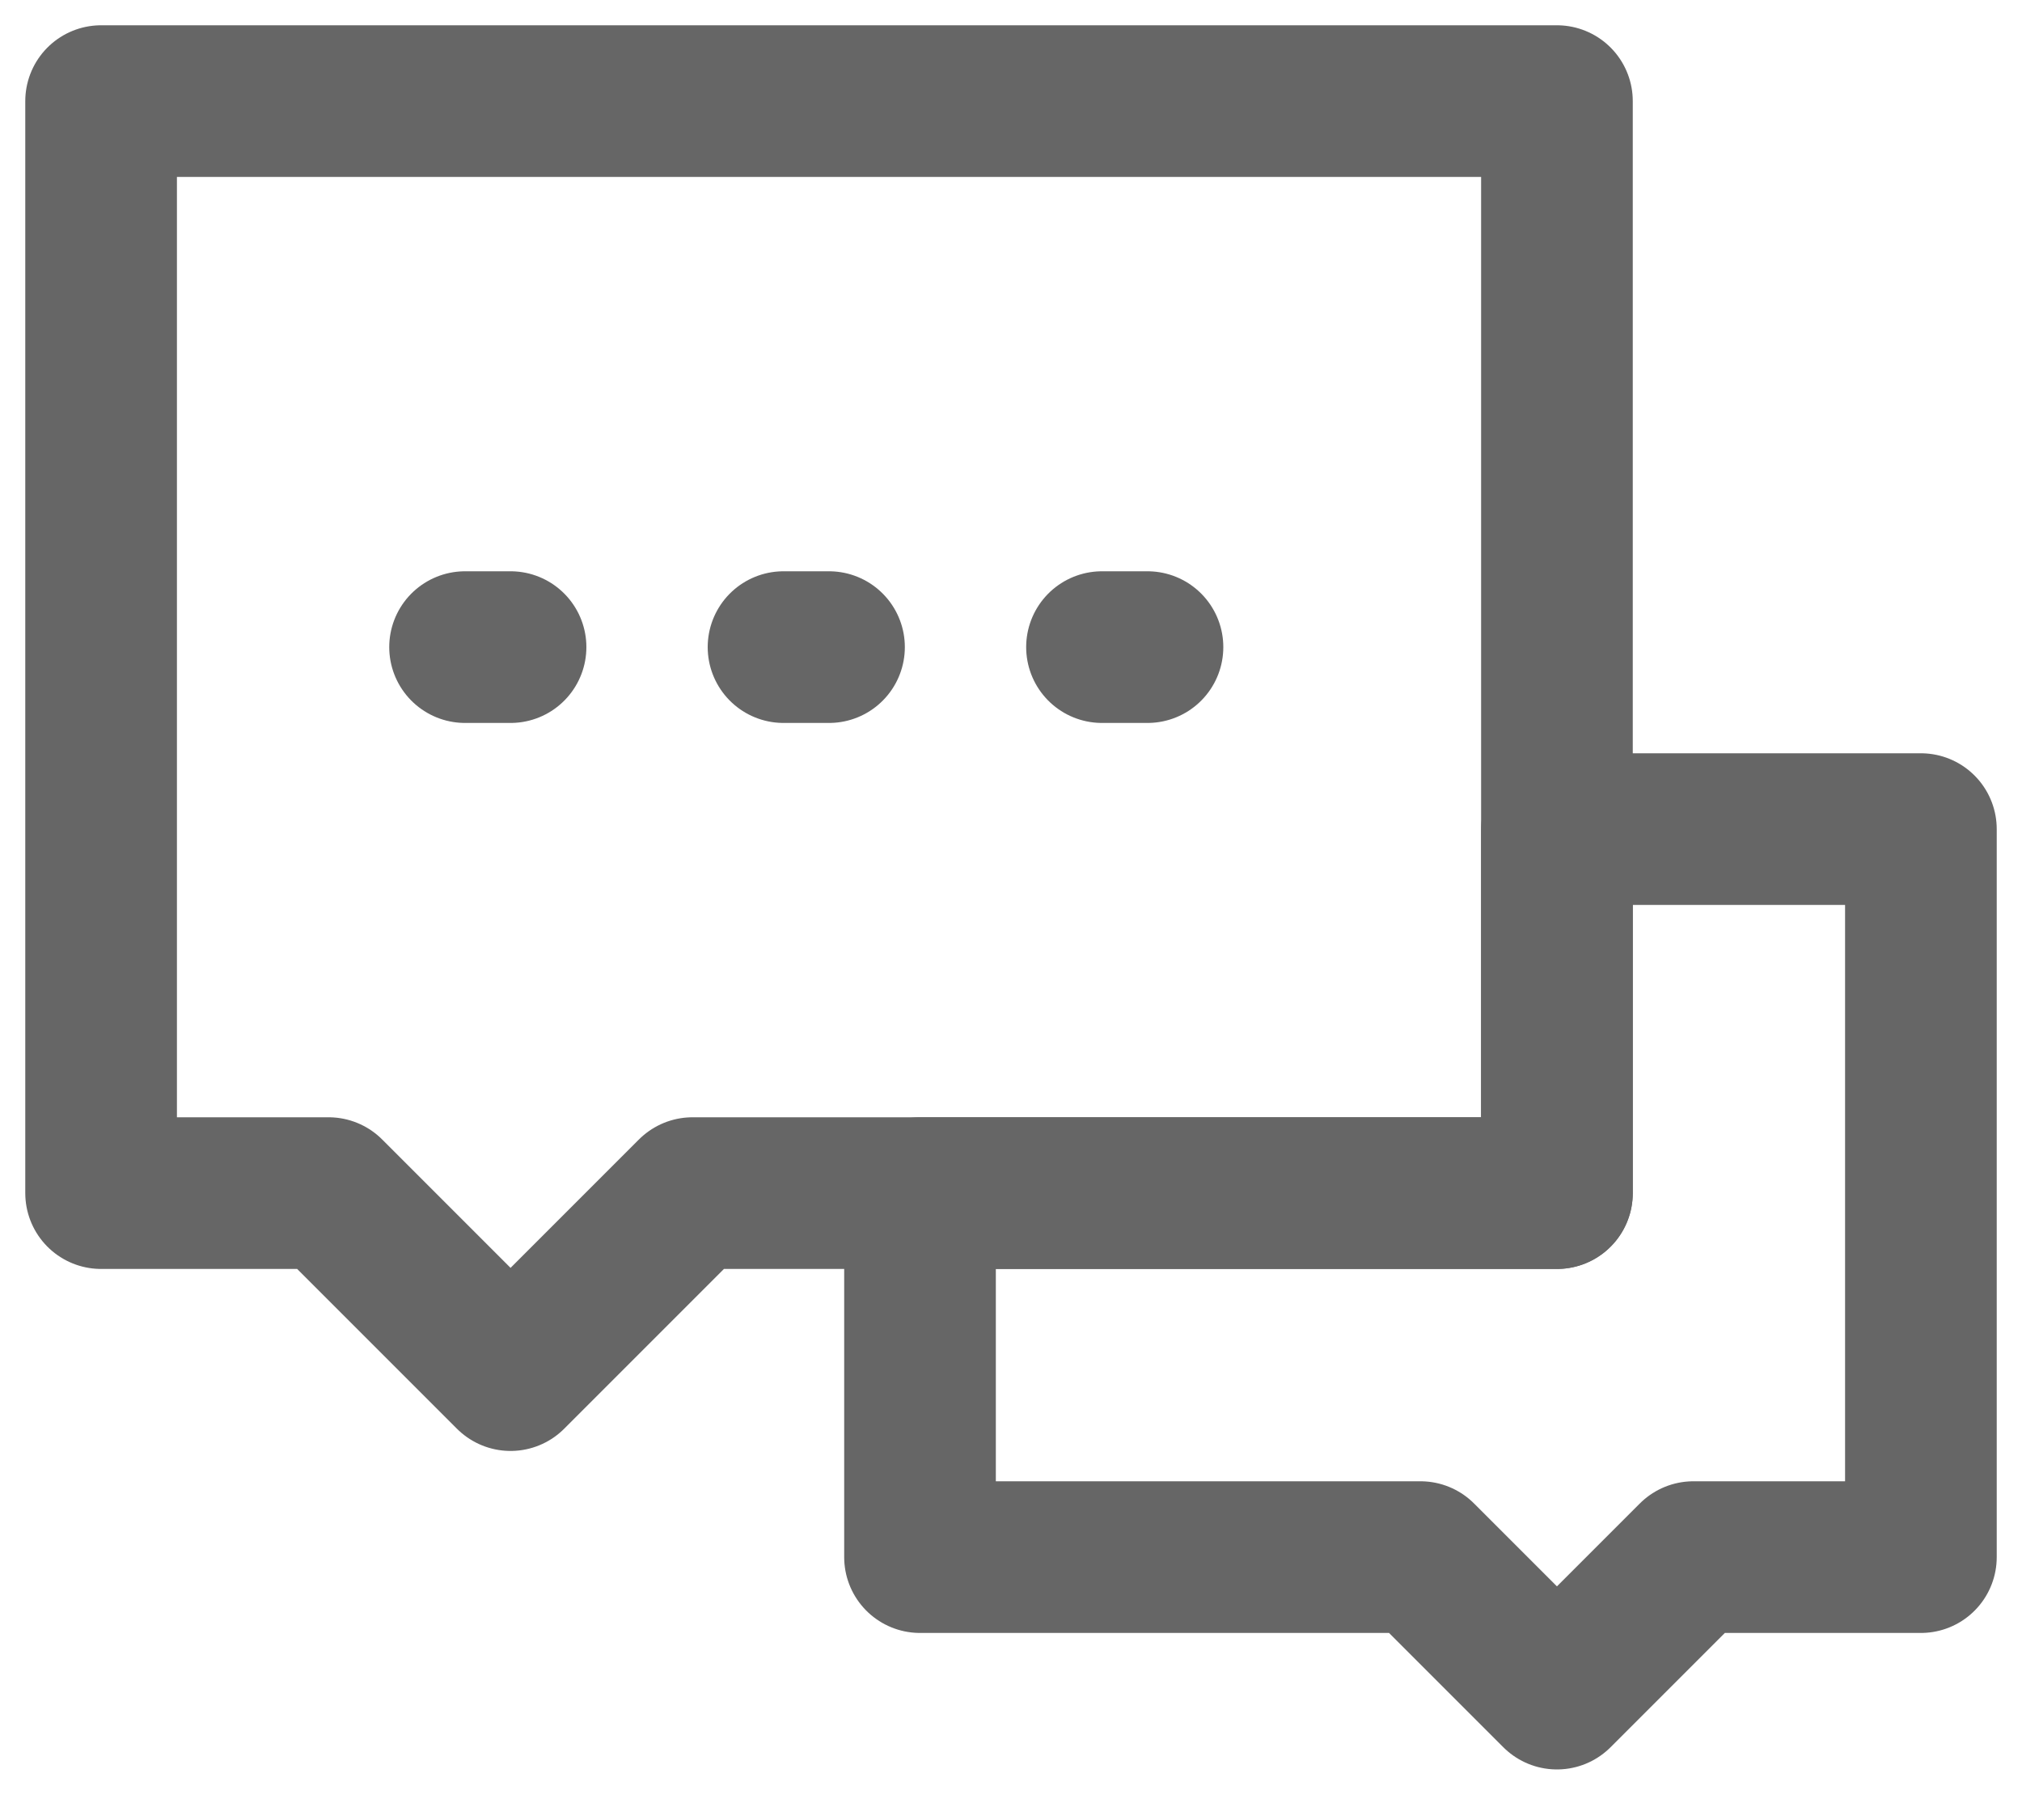 <svg width="20" height="18" viewBox="0 0 20 18" fill="none" xmlns="http://www.w3.org/2000/svg">
<path d="M14.05 15.4H9.1V11.8H15.4V8.2H19V15.4H16.75L15.4 16.75L14.05 15.4Z" stroke="#666666" stroke-width="1.5" stroke-linecap="round" stroke-linejoin="round"/>
<path d="M1 1H15.4V11.8H6.85L5.05 13.6L3.25 11.8H1V1Z" stroke="#666666" stroke-width="1.5" stroke-linecap="round" stroke-linejoin="round"/>
<path d="M7.75 6.4H8.2" stroke="#666666" stroke-width="1.5" stroke-linecap="round"/>
<path d="M10.9 6.4H11.35" stroke="#666666" stroke-width="1.5" stroke-linecap="round"/>
<path d="M4.6 6.4H5.05" stroke="#666666" stroke-width="1.5" stroke-linecap="round"/>
</svg>
